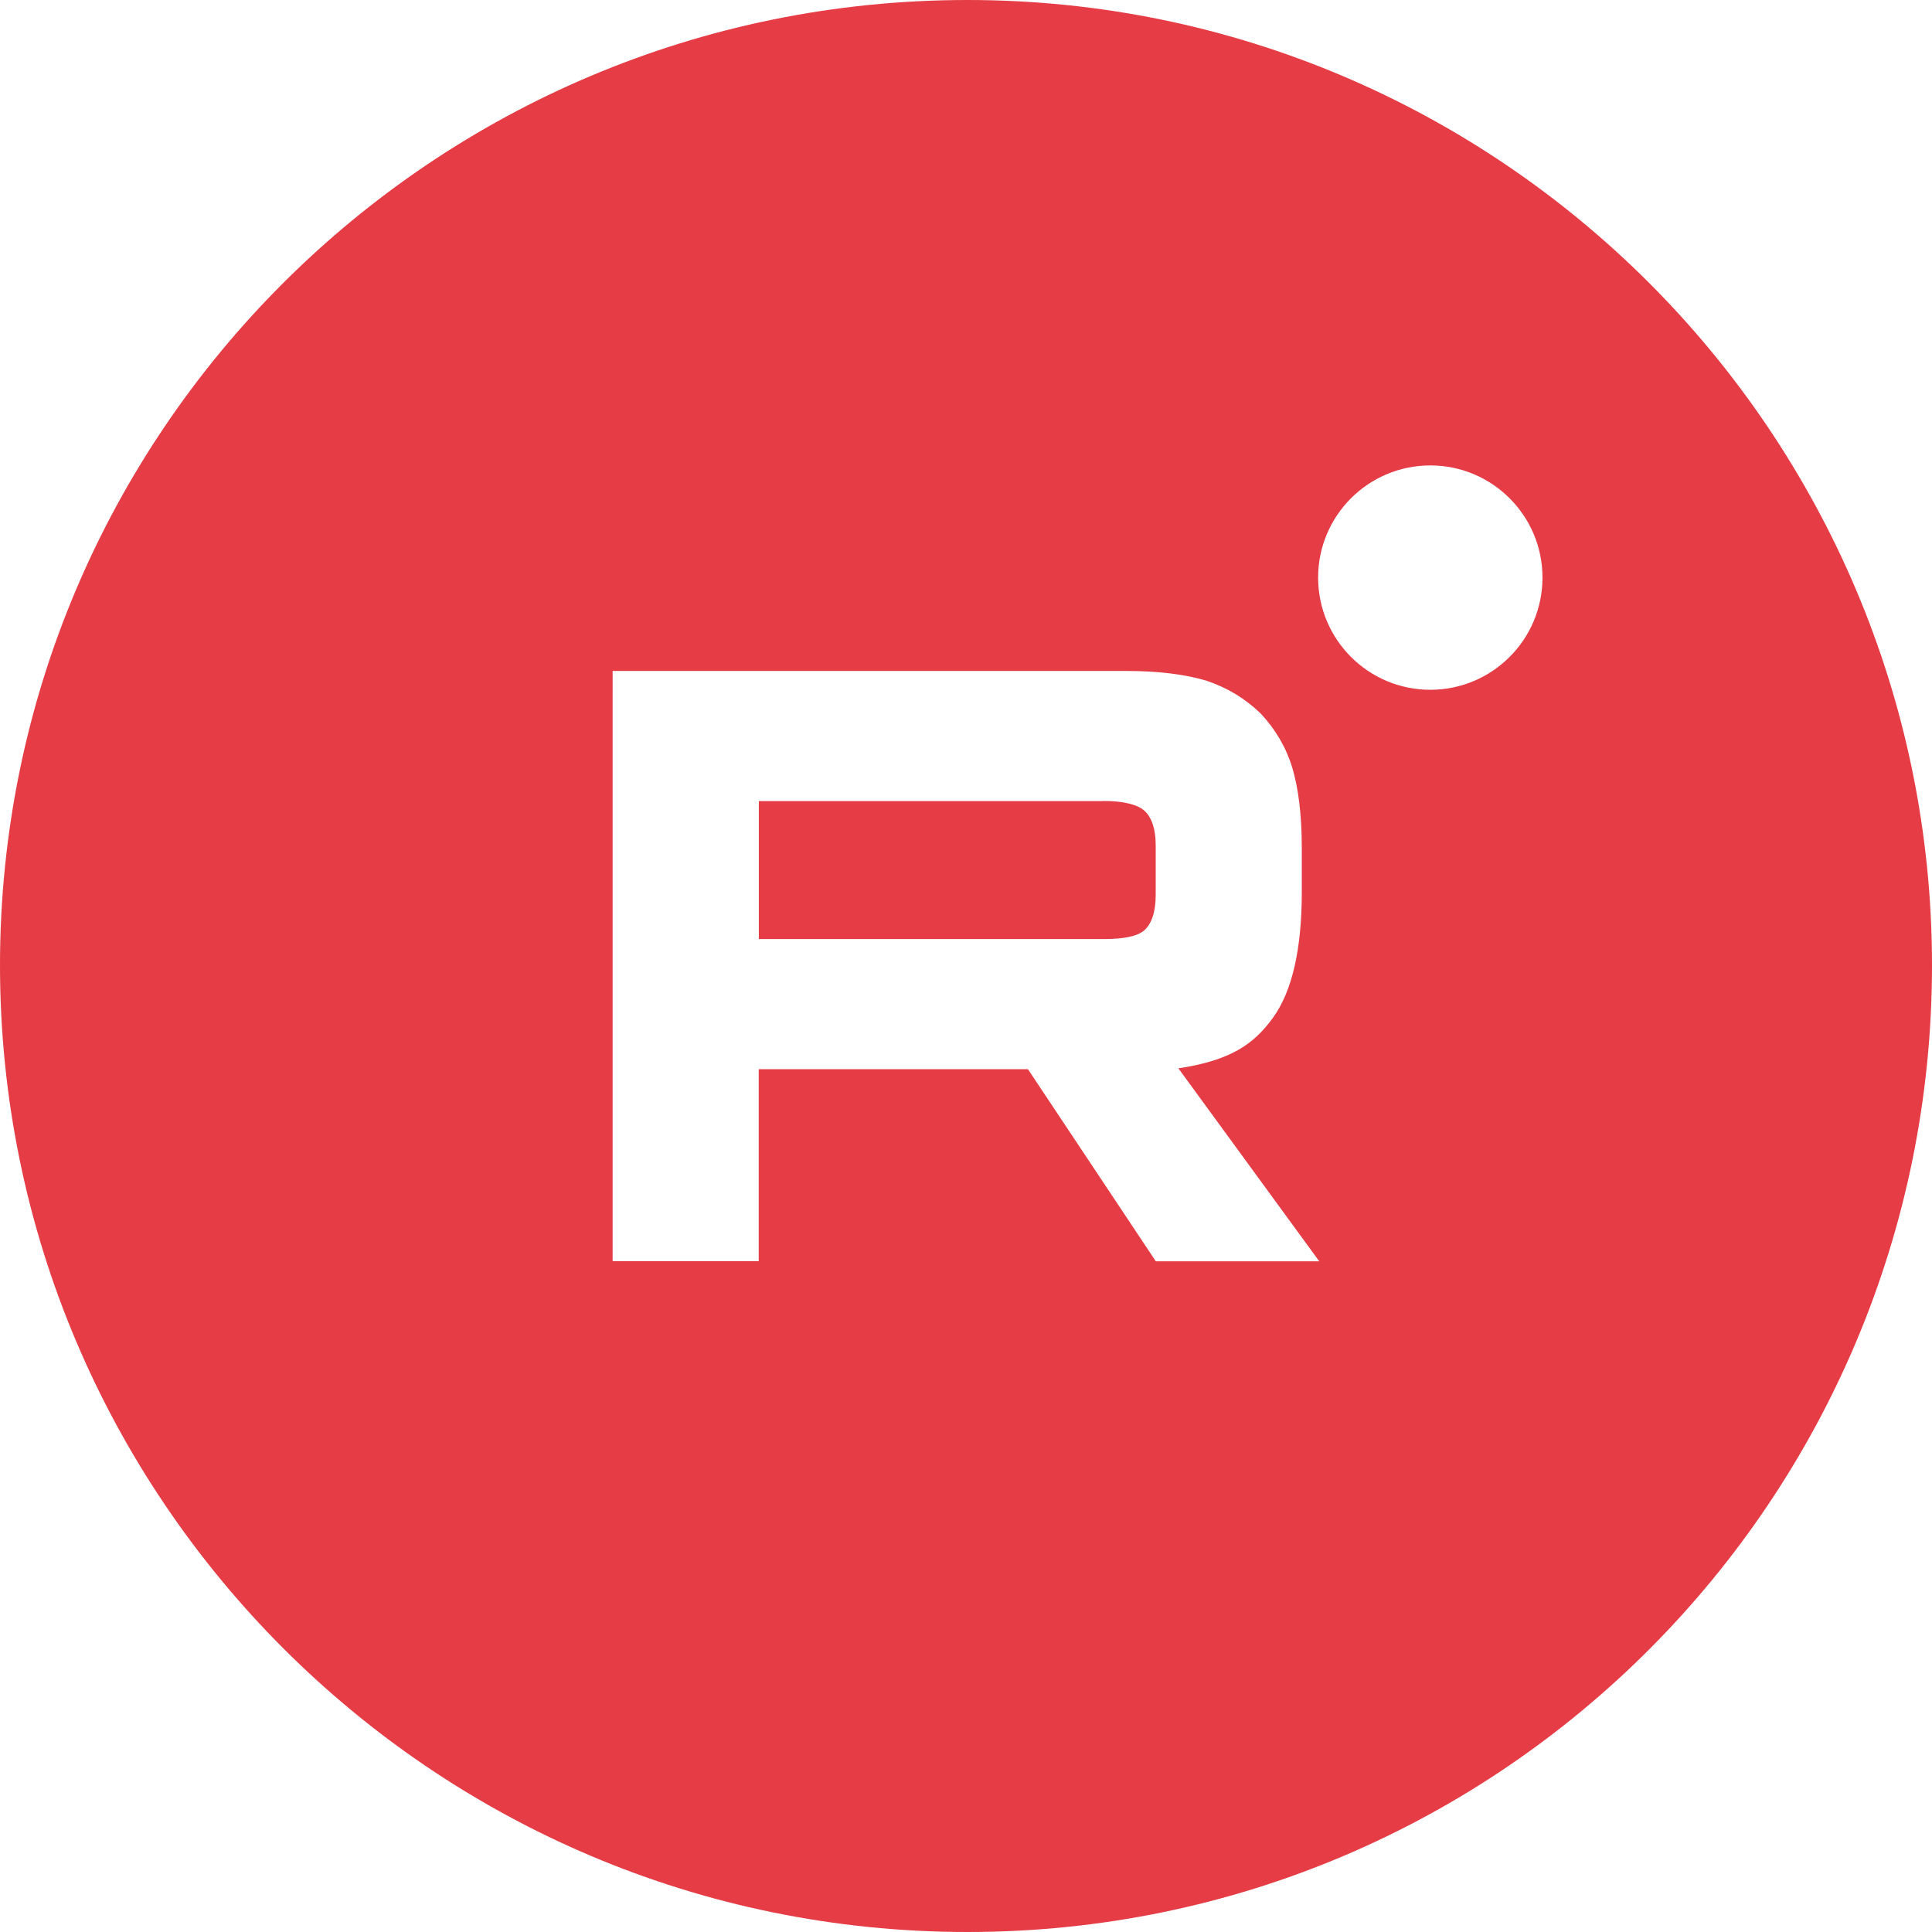 <?xml version="1.0" encoding="UTF-8"?>
<svg xmlns="http://www.w3.org/2000/svg" viewBox="0 0 155 155">
  <defs>
    <style>
      .cls-1 {
        fill: #e53c45;
        fill-rule: evenodd;
      }
    </style>
  </defs>
  <g id="_лой_1" data-name="Слой 1"/>
  <g id="_лой_2" data-name="Слой 2">
    <g id="_лой_1-2" data-name="Слой 1">
      <g>
        <path class="cls-1" d="M88.51,64.27h-27.63v11.07h27.63c1.61,0,2.74-.21,3.3-.71,.56-.5,.91-1.42,.91-2.84v-3.98c0-1.35-.35-2.27-.91-2.77-.56-.5-1.69-.78-3.3-.78Z"/>
        <path class="cls-1" d="M77.62,0C34.71,0,0,34.74,0,77.44s34.71,77.56,77.62,77.56,77.38-34.85,77.38-77.56S120.29,0,77.62,0Zm15.1,101.18l-10.25-15.4h-21.6v15.4h-11.72V53.83h41.25c2.59,0,4.7,.28,6.39,.78,1.69,.57,3.09,1.42,4.35,2.63,1.19,1.28,2.03,2.7,2.53,4.33,.49,1.63,.77,3.76,.77,6.46v3.55c0,4.55-.77,7.95-2.32,10.08-1.54,2.13-3.41,3.42-7.58,4.05l11.3,15.48h-13.12Zm22.03-45.84c-4.97,0-9-4.03-9-9s4.03-9,9-9,9,4.03,9,9-4.03,9-9,9Z"/>
      </g>
    </g>
  </g>
</svg>